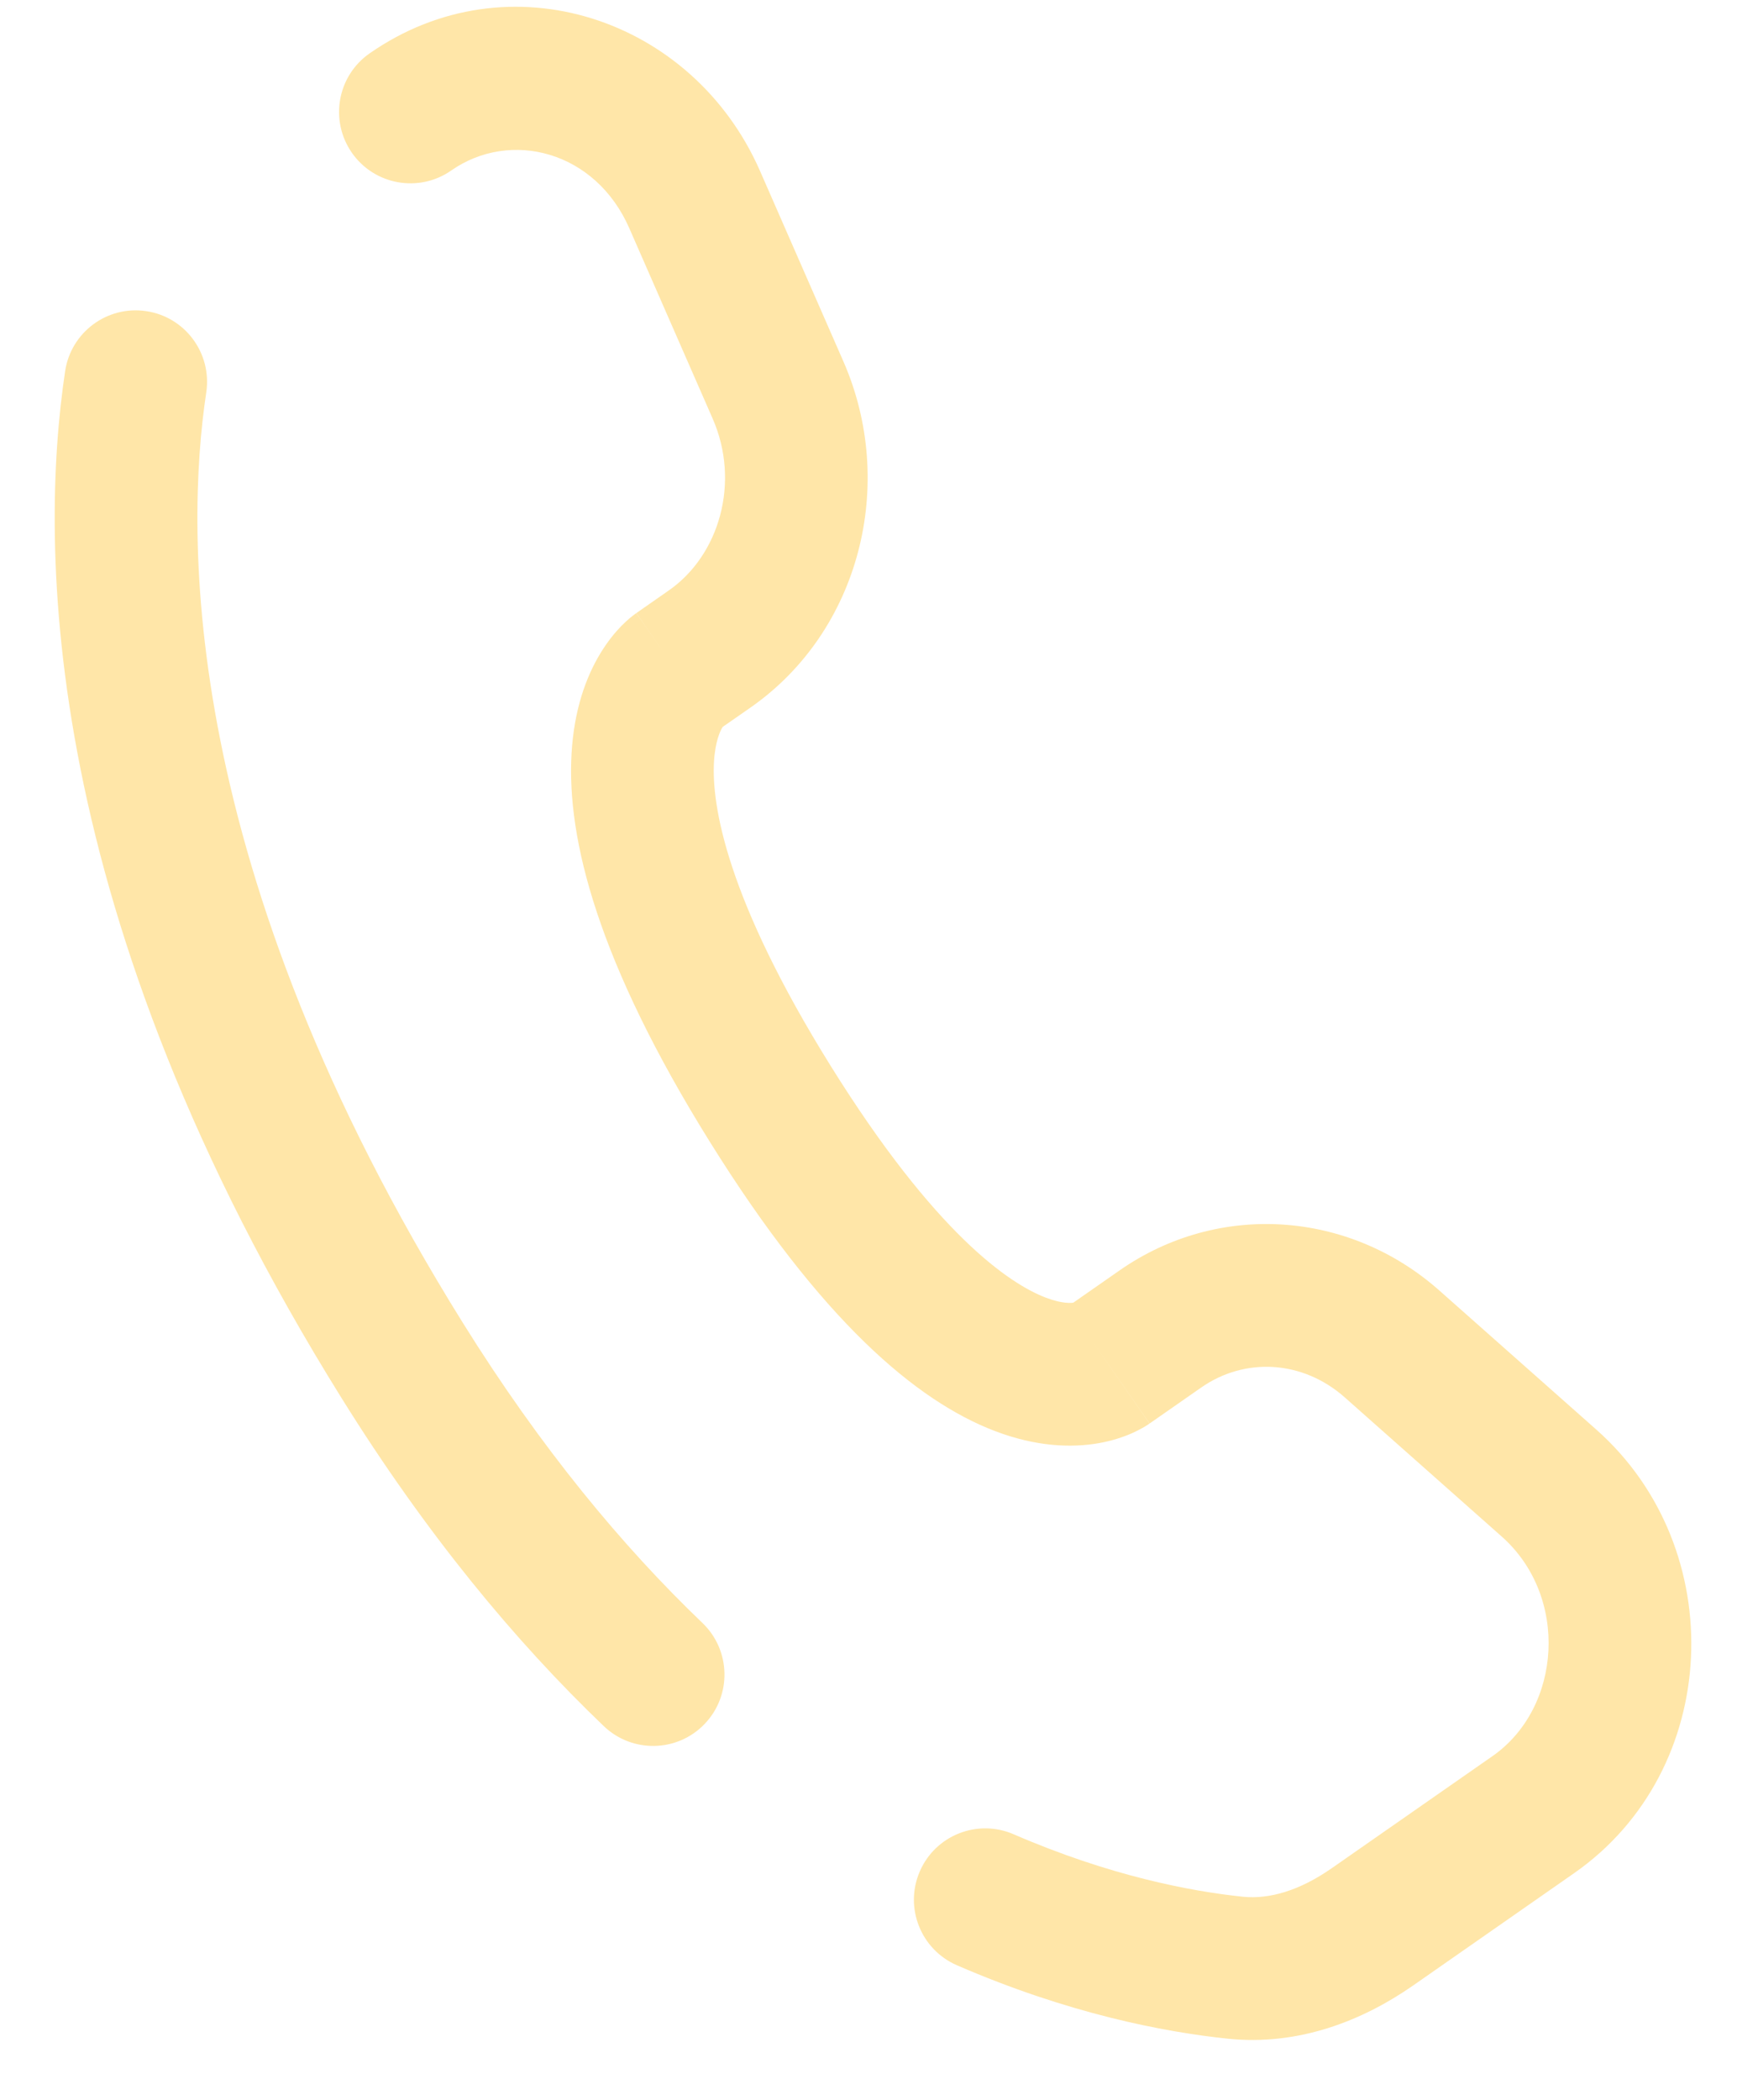 <?xml version="1.0" encoding="UTF-8"?> <svg xmlns="http://www.w3.org/2000/svg" width="24" height="29" viewBox="0 0 24 29" fill="none"><path d="M2.85 5.418C2.93 4.879 2.559 4.377 2.021 4.297C1.483 4.216 0.981 4.587 0.9 5.125L2.85 5.418ZM5.107 0.737C4.66 1.048 4.551 1.663 4.862 2.11C5.173 2.556 5.788 2.666 6.234 2.355L5.107 0.737ZM8.342 23.838C8.736 24.215 9.36 24.201 9.736 23.808C10.113 23.415 10.099 22.791 9.706 22.414L8.342 23.838ZM14.006 25.332C13.506 25.115 12.925 25.345 12.709 25.844C12.492 26.344 12.722 26.924 13.222 27.141L14.006 25.332ZM15.884 19.659L16.597 19.162L15.47 17.544L14.757 18.041L15.884 19.659ZM18.58 19.298L20.749 21.22L22.057 19.744L19.887 17.822L18.58 19.298ZM20.621 24.253L18.397 25.803L19.524 27.421L21.748 25.87L20.621 24.253ZM6.394 18.267C2.482 11.987 2.555 7.383 2.85 5.418L0.9 5.125C0.539 7.533 0.549 12.614 4.72 19.309L6.394 18.267ZM9.919 10.085L10.369 9.772L9.241 8.154L8.792 8.467L9.919 10.085ZM11.653 4.991L10.501 2.361L8.695 3.152L9.847 5.782L11.653 4.991ZM9.356 9.276C8.792 8.467 8.791 8.468 8.79 8.469C8.79 8.469 8.789 8.47 8.788 8.47C8.786 8.471 8.785 8.472 8.783 8.473C8.78 8.476 8.777 8.478 8.774 8.48C8.767 8.485 8.76 8.49 8.753 8.496C8.738 8.507 8.721 8.521 8.703 8.535C8.668 8.565 8.627 8.603 8.582 8.648C8.493 8.74 8.392 8.863 8.294 9.025C8.096 9.352 7.931 9.806 7.897 10.409C7.829 11.592 8.265 13.291 9.806 15.766L11.479 14.723C10.039 12.41 9.831 11.125 9.865 10.521C9.882 10.23 9.955 10.089 9.981 10.046C9.996 10.021 10.003 10.015 9.995 10.024C9.992 10.027 9.984 10.035 9.972 10.045C9.966 10.05 9.958 10.056 9.95 10.063C9.945 10.066 9.941 10.07 9.936 10.073C9.933 10.075 9.93 10.077 9.928 10.079C9.926 10.08 9.925 10.081 9.924 10.082C9.923 10.082 9.922 10.083 9.922 10.083C9.921 10.084 9.919 10.085 9.356 9.276ZM9.806 15.766C11.343 18.233 12.657 19.348 13.749 19.764C14.31 19.977 14.794 19.998 15.179 19.931C15.366 19.898 15.52 19.846 15.639 19.794C15.697 19.768 15.747 19.742 15.788 19.719C15.809 19.707 15.827 19.697 15.843 19.686C15.851 19.681 15.858 19.677 15.865 19.672C15.868 19.67 15.872 19.668 15.875 19.665C15.876 19.664 15.878 19.663 15.879 19.662C15.88 19.662 15.881 19.661 15.882 19.661C15.883 19.66 15.884 19.659 15.32 18.85C14.757 18.041 14.758 18.041 14.759 18.04C14.759 18.04 14.76 18.039 14.761 18.038C14.762 18.038 14.764 18.037 14.765 18.036C14.768 18.034 14.77 18.032 14.773 18.03C14.778 18.027 14.783 18.023 14.788 18.021C14.797 18.015 14.806 18.01 14.813 18.006C14.827 17.997 14.838 17.992 14.845 17.989C14.858 17.983 14.857 17.986 14.839 17.989C14.812 17.994 14.687 18.011 14.45 17.921C13.949 17.73 12.925 17.043 11.479 14.723L9.806 15.766ZM10.501 2.361C9.575 0.247 7.027 -0.601 5.107 0.737L6.234 2.355C7.053 1.784 8.227 2.083 8.695 3.152L10.501 2.361ZM18.397 25.803C17.96 26.107 17.542 26.233 17.169 26.194L16.964 28.155C17.946 28.257 18.83 27.904 19.524 27.421L18.397 25.803ZM10.369 9.772C11.884 8.716 12.393 6.681 11.653 4.991L9.847 5.782C10.232 6.662 9.939 7.668 9.241 8.154L10.369 9.772ZM20.749 21.22C21.681 22.045 21.581 23.584 20.621 24.253L21.748 25.87C23.792 24.447 23.911 21.386 22.057 19.744L20.749 21.22ZM16.597 19.162C17.201 18.741 17.998 18.783 18.58 19.298L19.887 17.822C18.64 16.718 16.838 16.591 15.47 17.544L16.597 19.162ZM9.706 22.414C8.603 21.358 7.476 20.004 6.394 18.267L4.72 19.309C5.885 21.179 7.114 22.663 8.342 23.838L9.706 22.414ZM17.169 26.194C16.451 26.119 15.334 25.907 14.006 25.332L13.222 27.141C14.76 27.808 16.077 28.062 16.964 28.155L17.169 26.194Z" fill="#FFE6A8"></path></svg> 